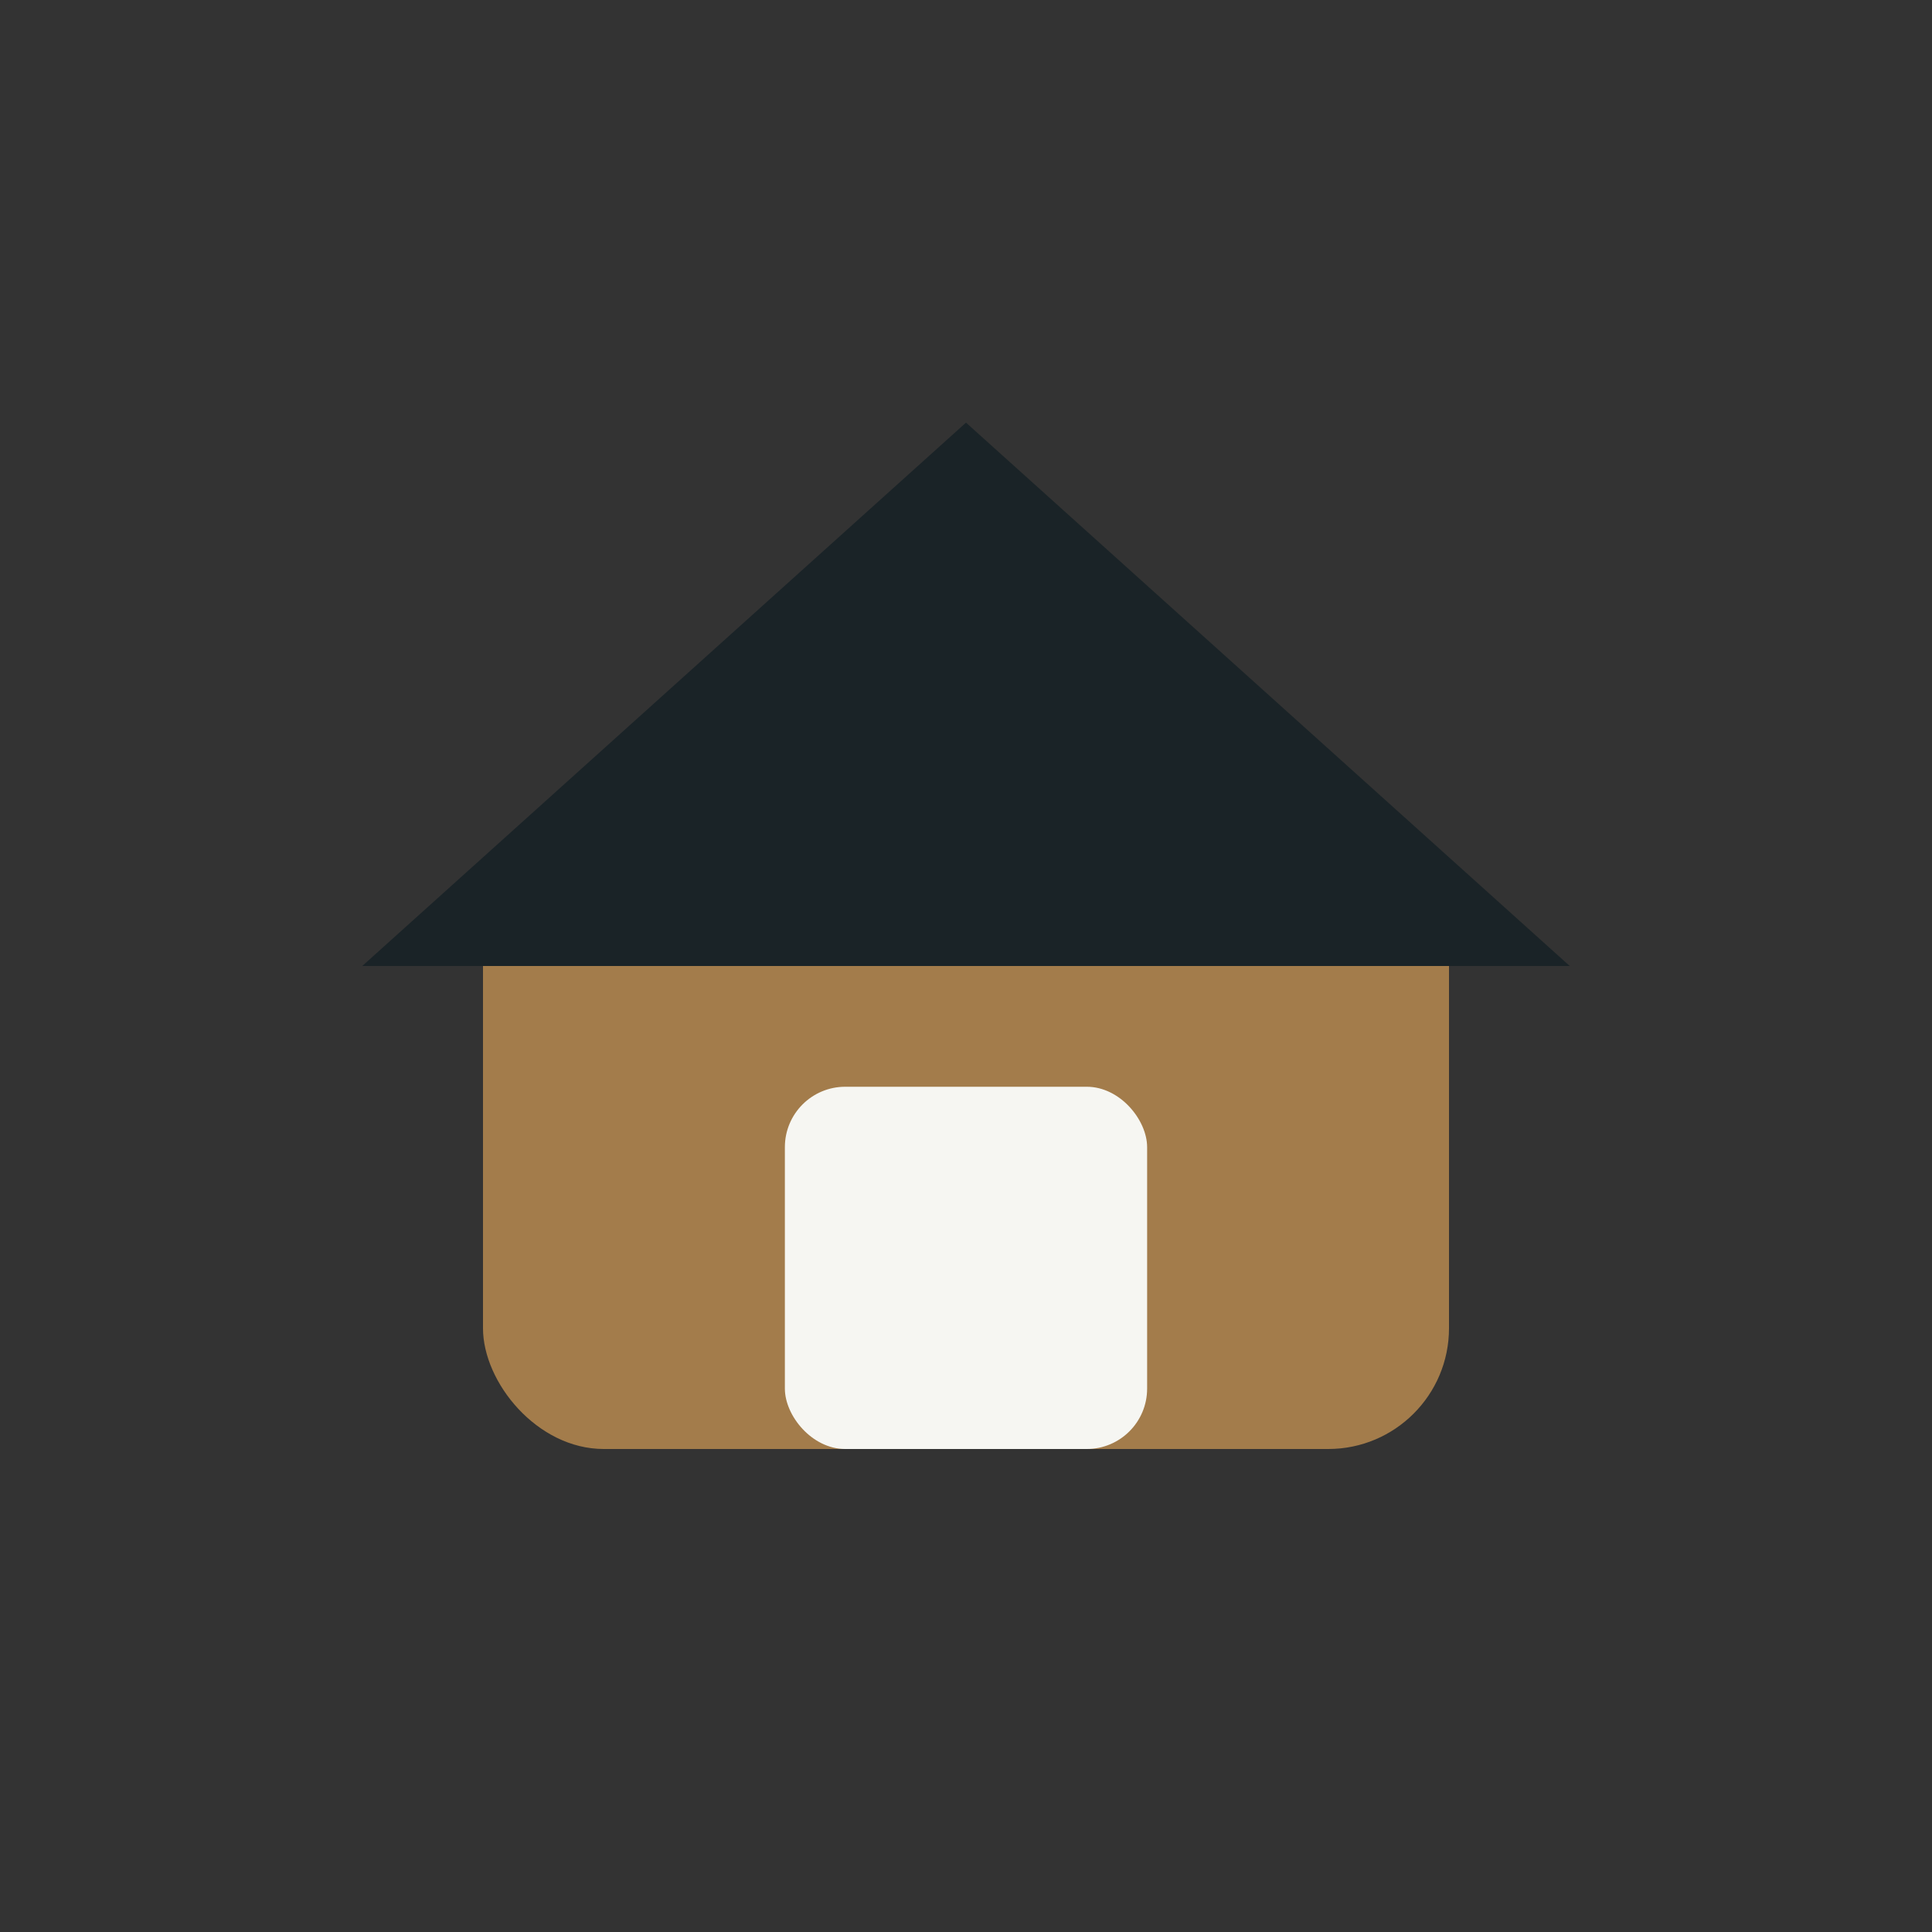 <?xml version="1.0" encoding="UTF-8"?>
<svg xmlns="http://www.w3.org/2000/svg" width="32" height="32" viewBox="0 0 32 32"><rect x="0" y="0" width="32" height="32" fill="#333333" stroke="none"/><rect x="8" y="14" width="16" height="10" rx="2" fill="#A37C4B"/><polygon points="16,7 6,16 26,16" fill="#1A2327"/><rect x="13" y="18" width="6" height="6" rx="1" fill="#F6F6F2"/></svg>